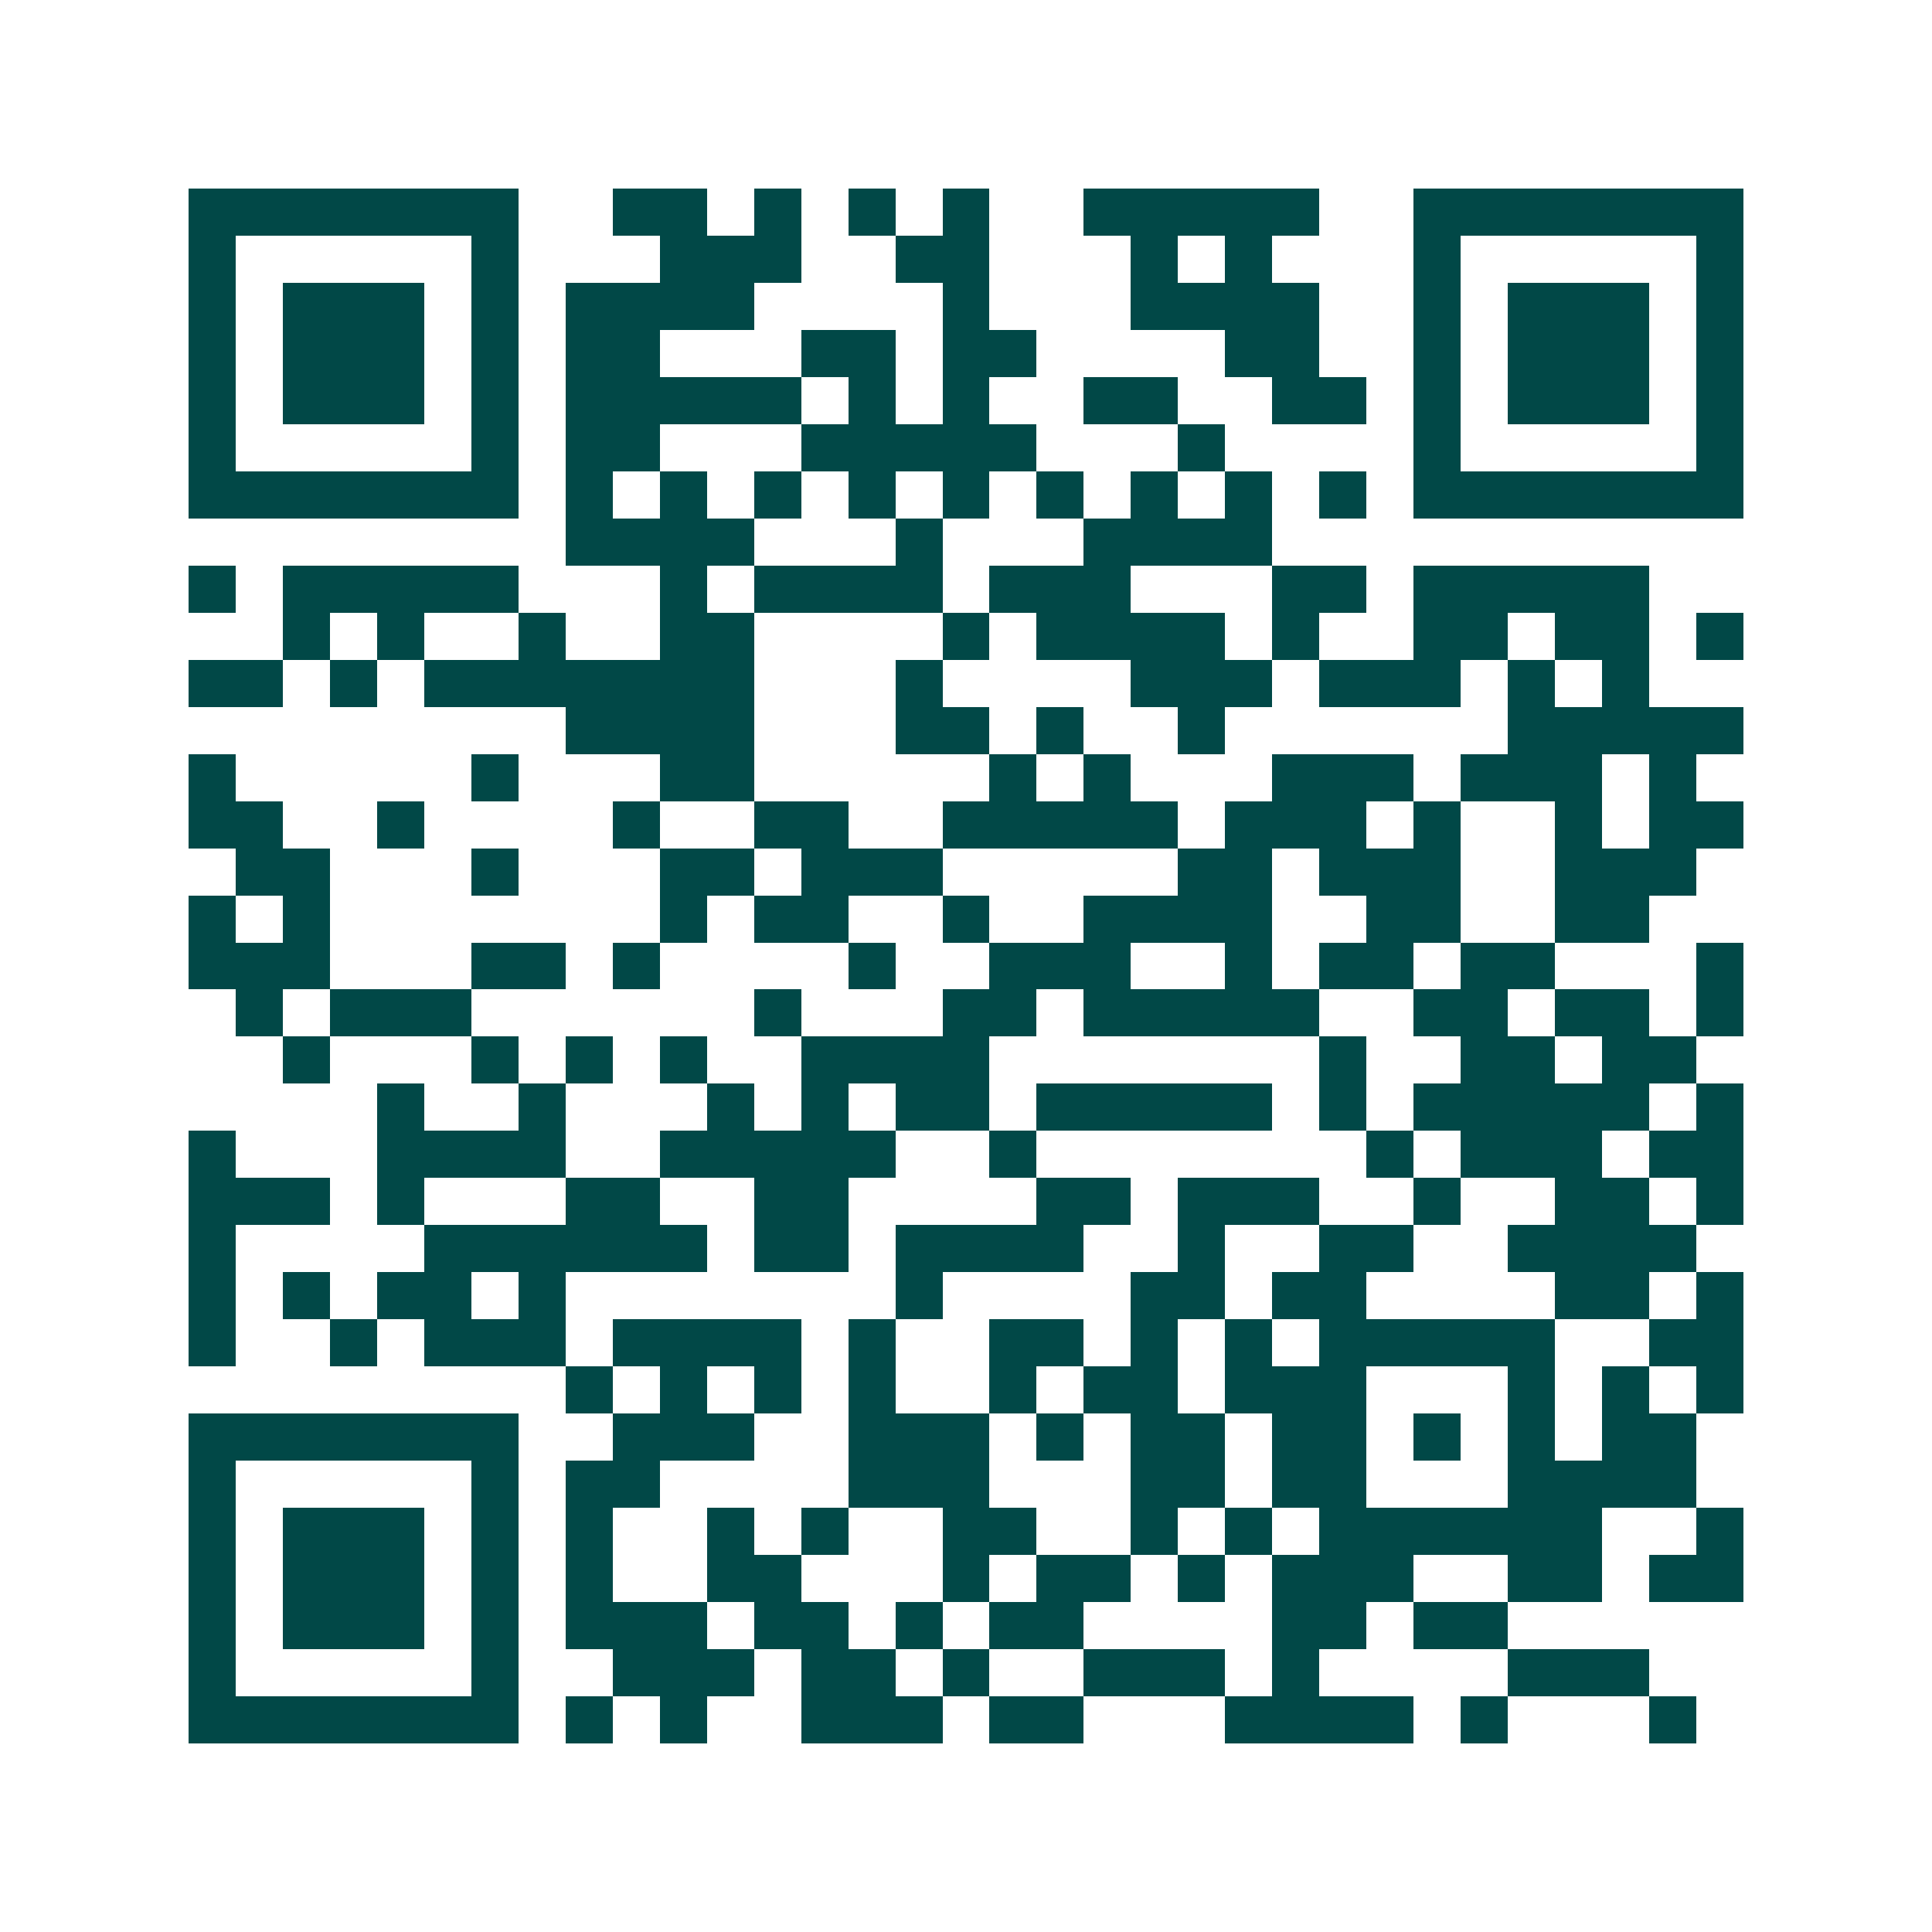 <svg xmlns="http://www.w3.org/2000/svg" width="200" height="200" viewBox="0 0 41 41" shape-rendering="crispEdges"><path fill="#ffffff" d="M0 0h41v41H0z"/><path stroke="#014847" d="M4 4.5h7m2 0h2m1 0h1m1 0h1m1 0h1m2 0h5m2 0h7M4 5.5h1m5 0h1m3 0h3m2 0h2m3 0h1m1 0h1m3 0h1m5 0h1M4 6.5h1m1 0h3m1 0h1m1 0h4m4 0h1m3 0h4m2 0h1m1 0h3m1 0h1M4 7.5h1m1 0h3m1 0h1m1 0h2m3 0h2m1 0h2m4 0h2m2 0h1m1 0h3m1 0h1M4 8.5h1m1 0h3m1 0h1m1 0h5m1 0h1m1 0h1m2 0h2m2 0h2m1 0h1m1 0h3m1 0h1M4 9.5h1m5 0h1m1 0h2m3 0h5m3 0h1m4 0h1m5 0h1M4 10.5h7m1 0h1m1 0h1m1 0h1m1 0h1m1 0h1m1 0h1m1 0h1m1 0h1m1 0h1m1 0h7M12 11.5h4m3 0h1m3 0h4M4 12.5h1m1 0h5m3 0h1m1 0h4m1 0h3m3 0h2m1 0h5M6 13.5h1m1 0h1m2 0h1m2 0h2m4 0h1m1 0h4m1 0h1m2 0h2m1 0h2m1 0h1M4 14.5h2m1 0h1m1 0h7m3 0h1m4 0h3m1 0h3m1 0h1m1 0h1M12 15.5h4m3 0h2m1 0h1m2 0h1m6 0h5M4 16.5h1m5 0h1m3 0h2m5 0h1m1 0h1m3 0h3m1 0h3m1 0h1M4 17.5h2m2 0h1m4 0h1m2 0h2m2 0h5m1 0h3m1 0h1m2 0h1m1 0h2M5 18.5h2m3 0h1m3 0h2m1 0h3m5 0h2m1 0h3m2 0h3M4 19.5h1m1 0h1m7 0h1m1 0h2m2 0h1m2 0h4m2 0h2m2 0h2M4 20.5h3m3 0h2m1 0h1m4 0h1m2 0h3m2 0h1m1 0h2m1 0h2m3 0h1M5 21.5h1m1 0h3m6 0h1m3 0h2m1 0h5m2 0h2m1 0h2m1 0h1M6 22.5h1m3 0h1m1 0h1m1 0h1m2 0h4m7 0h1m2 0h2m1 0h2M8 23.5h1m2 0h1m3 0h1m1 0h1m1 0h2m1 0h5m1 0h1m1 0h5m1 0h1M4 24.5h1m3 0h4m2 0h5m2 0h1m7 0h1m1 0h3m1 0h2M4 25.5h3m1 0h1m3 0h2m2 0h2m4 0h2m1 0h3m2 0h1m2 0h2m1 0h1M4 26.5h1m4 0h6m1 0h2m1 0h4m2 0h1m2 0h2m2 0h4M4 27.5h1m1 0h1m1 0h2m1 0h1m7 0h1m4 0h2m1 0h2m4 0h2m1 0h1M4 28.5h1m2 0h1m1 0h3m1 0h4m1 0h1m2 0h2m1 0h1m1 0h1m1 0h5m2 0h2M12 29.5h1m1 0h1m1 0h1m1 0h1m2 0h1m1 0h2m1 0h3m3 0h1m1 0h1m1 0h1M4 30.5h7m2 0h3m2 0h3m1 0h1m1 0h2m1 0h2m1 0h1m1 0h1m1 0h2M4 31.5h1m5 0h1m1 0h2m4 0h3m3 0h2m1 0h2m3 0h4M4 32.5h1m1 0h3m1 0h1m1 0h1m2 0h1m1 0h1m2 0h2m2 0h1m1 0h1m1 0h6m2 0h1M4 33.5h1m1 0h3m1 0h1m1 0h1m2 0h2m3 0h1m1 0h2m1 0h1m1 0h3m2 0h2m1 0h2M4 34.5h1m1 0h3m1 0h1m1 0h3m1 0h2m1 0h1m1 0h2m4 0h2m1 0h2M4 35.5h1m5 0h1m2 0h3m1 0h2m1 0h1m2 0h3m1 0h1m4 0h3M4 36.5h7m1 0h1m1 0h1m2 0h3m1 0h2m3 0h4m1 0h1m3 0h1"/></svg>
